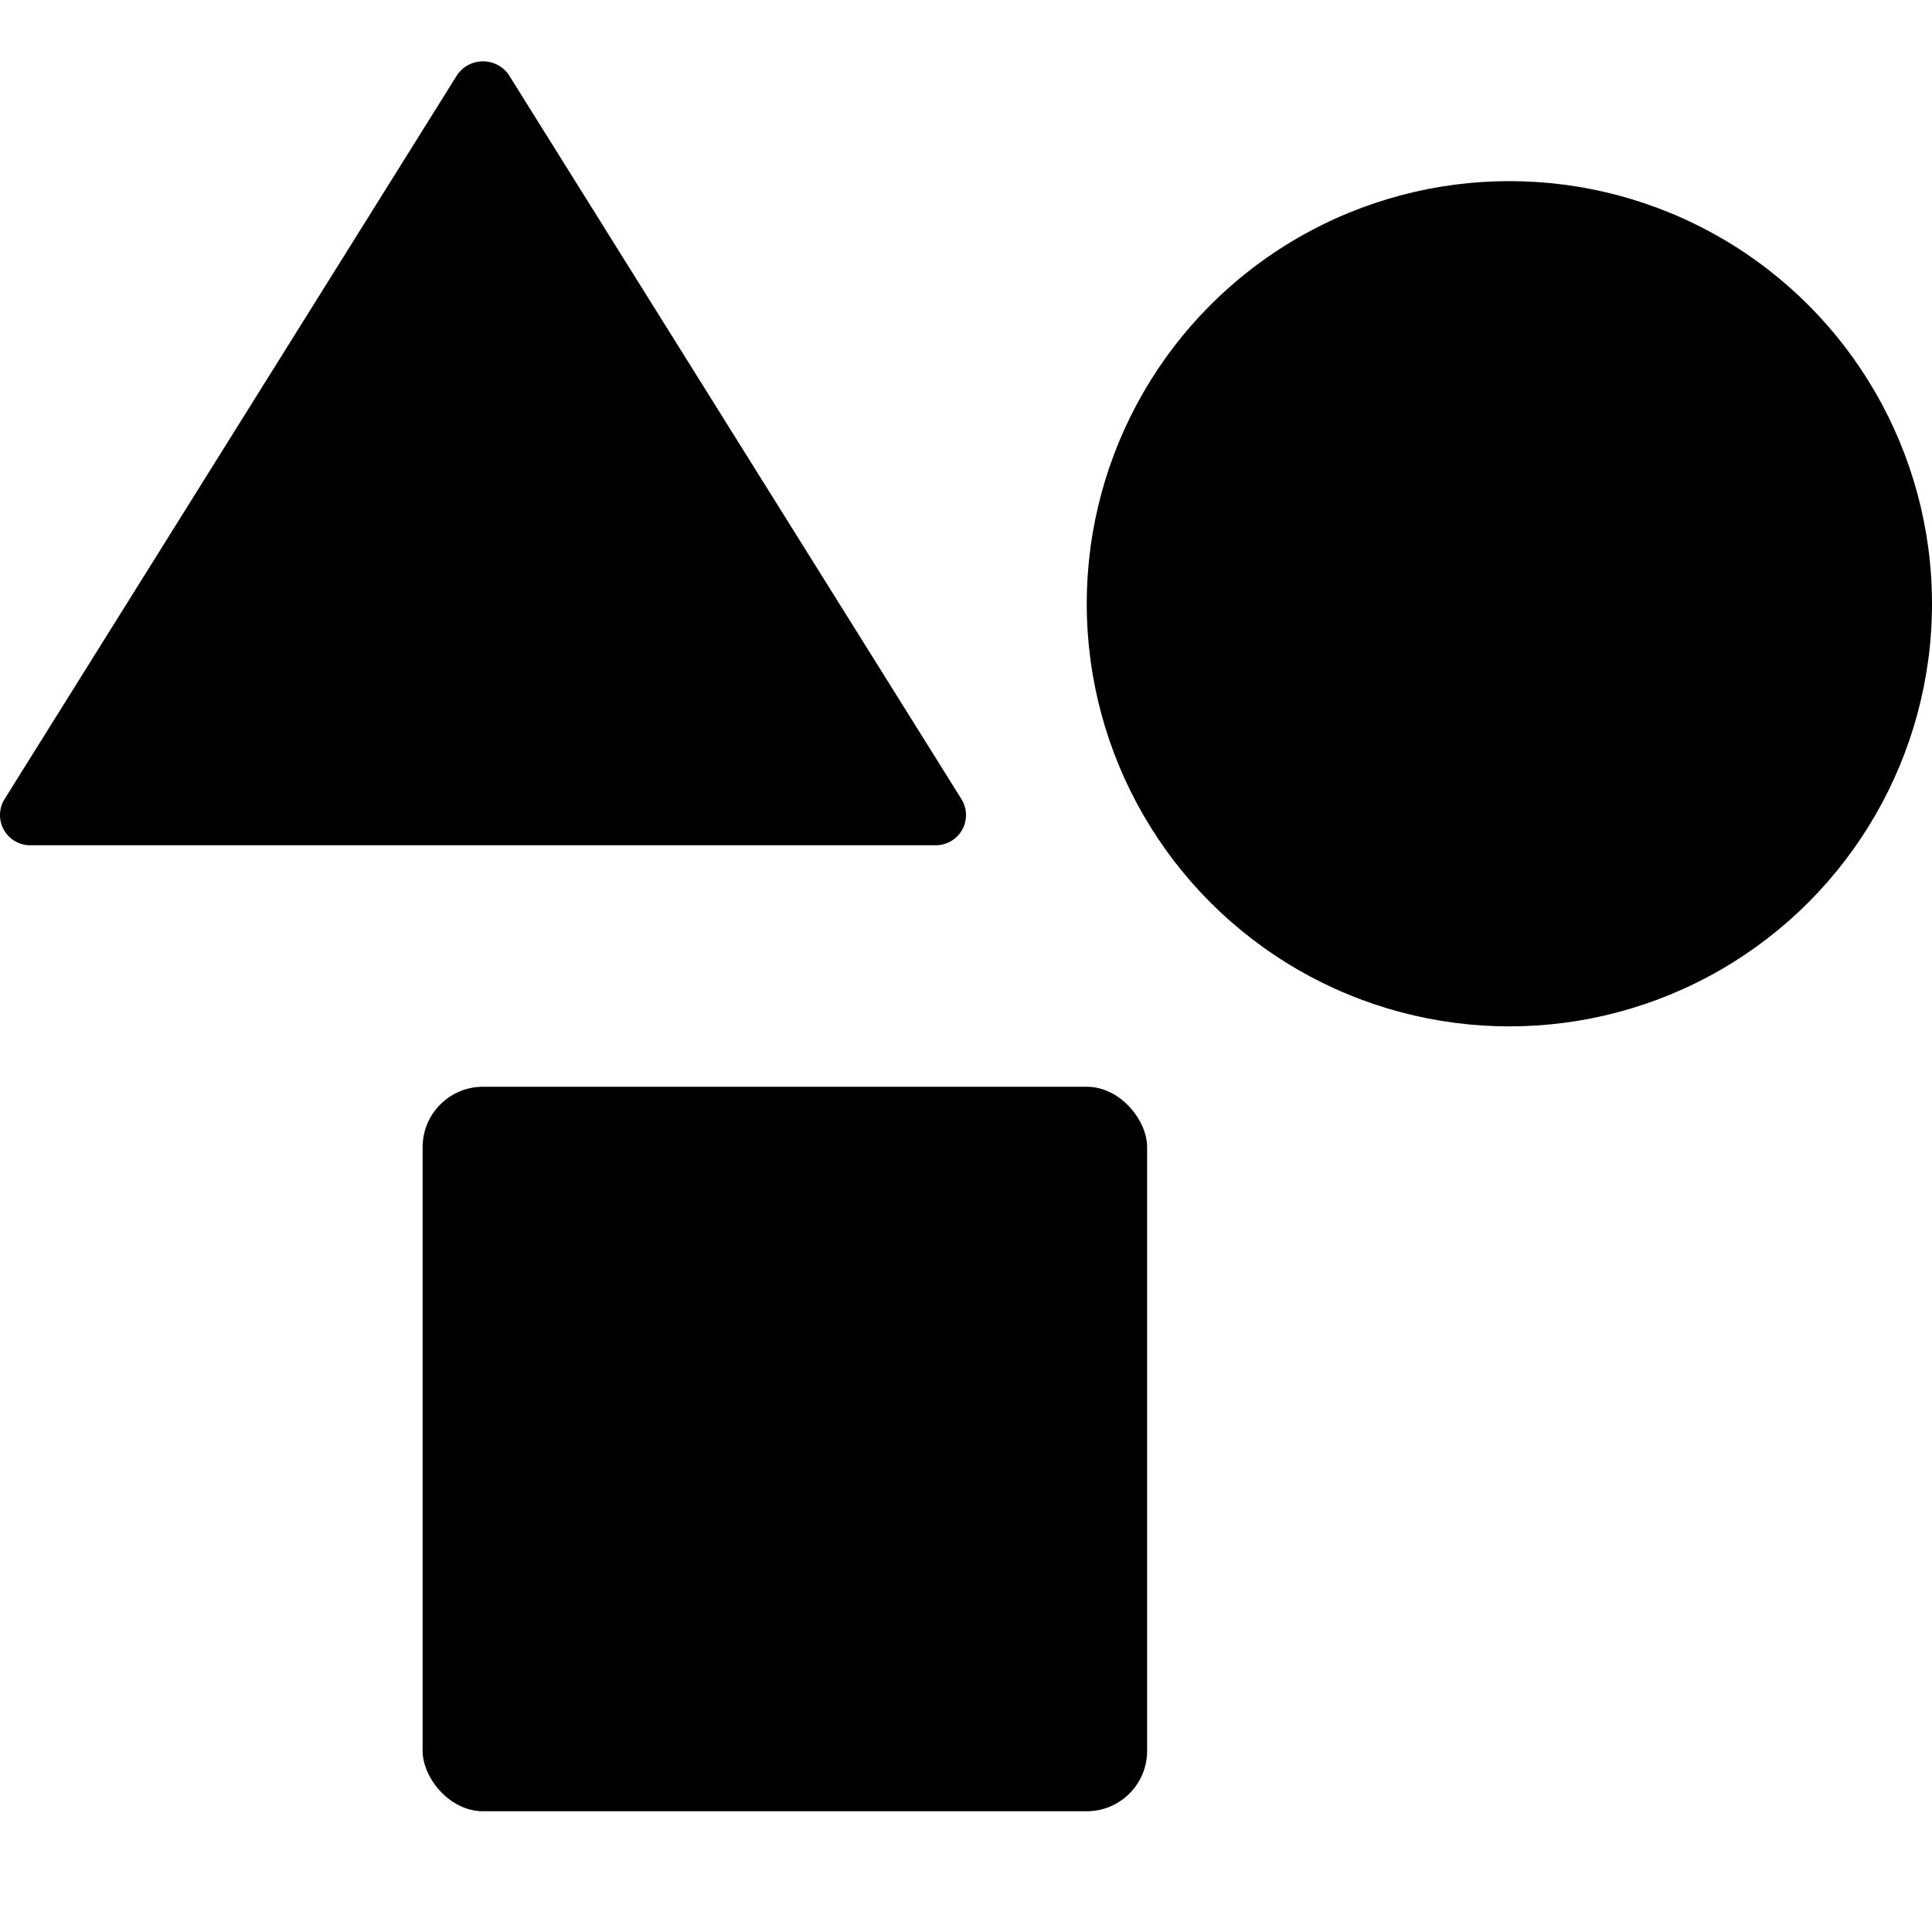 <svg xmlns="http://www.w3.org/2000/svg" width="32" height="32" viewBox="0 0 32 32"><g class="nc-icon-wrapper" fill="#000000"><circle data-color="color-2" cx="25" cy="10" r="7" fill="#000000"></circle><rect x="7" y="18" width="12" height="12" rx="1" fill="#000000"></rect><path d="M15.5,14H.5a.5.5,0,0,1-.424-.765l7.5-12a.52.52,0,0,1,.848,0l7.5,12A.5.5,0,0,1,15.5,14Z" fill="#000000"></path></g></svg>